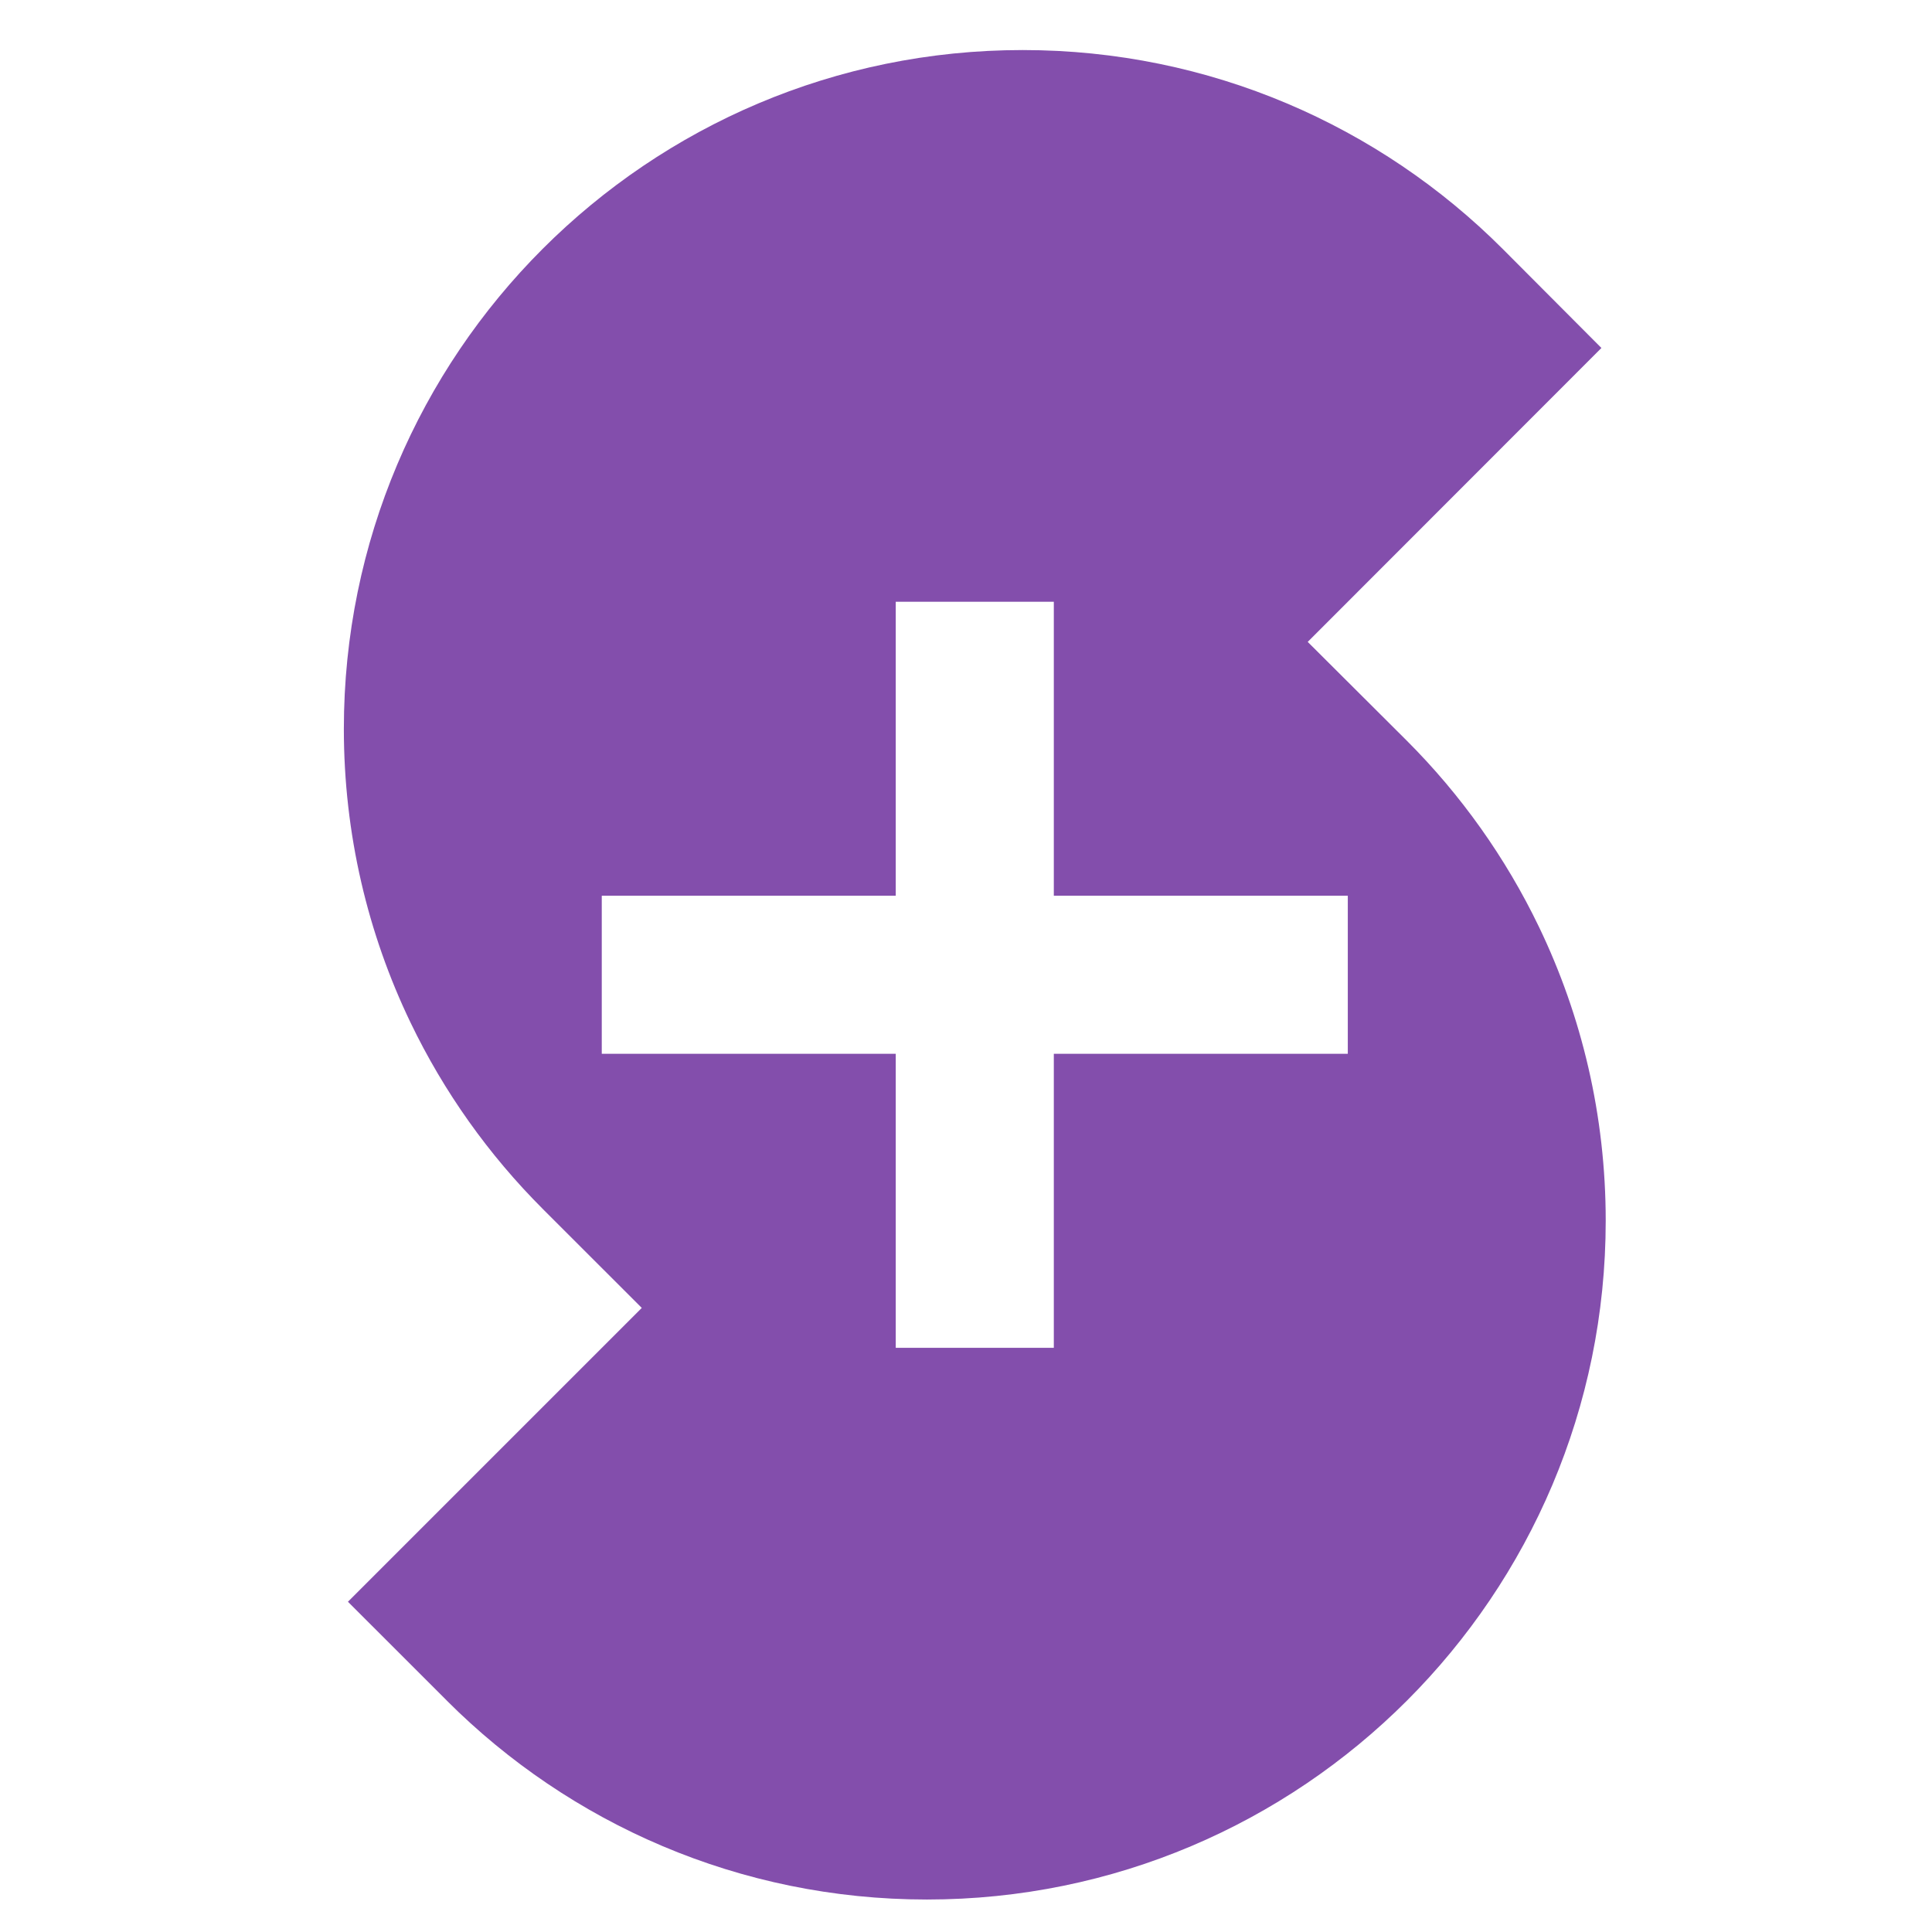 <?xml version="1.0" encoding="UTF-8"?>
<svg xmlns="http://www.w3.org/2000/svg" xmlns:xlink="http://www.w3.org/1999/xlink" version="1.1" id="Layer_1" x="0px" y="0px" width="220px" height="220px" viewBox="0 0 220 220" xml:space="preserve">
<path fill="#834EAC" d="M175.247,105.55c-3.805-7.908-8.913-15.069-15.046-21.202l-11.289-11.255l33.444-33.468l-11.234-11.271  c0-0.008-0.007-0.008-0.015-0.015c-13.985-13.986-33.313-22.64-54.656-22.64c-42.69,0-77.296,34.605-77.296,77.297  c0,11.985,2.729,23.336,7.598,33.457c3.8,7.902,8.909,15.066,15.042,21.199l0.003,0.006c0,0,0-0.006,11.282,11.276L39.62,182.393  l11.269,11.262v0.007c13.99,13.986,33.314,22.64,54.66,22.64c42.688,0,77.296-34.612,77.296-77.297  C182.845,127.019,180.115,115.668,175.247,105.55z M153.476,119.999H120v33.477h-18v-33.477H68.524v-18H102V68.524h18v33.475h33.476  V119.999z"></path>
</svg>
